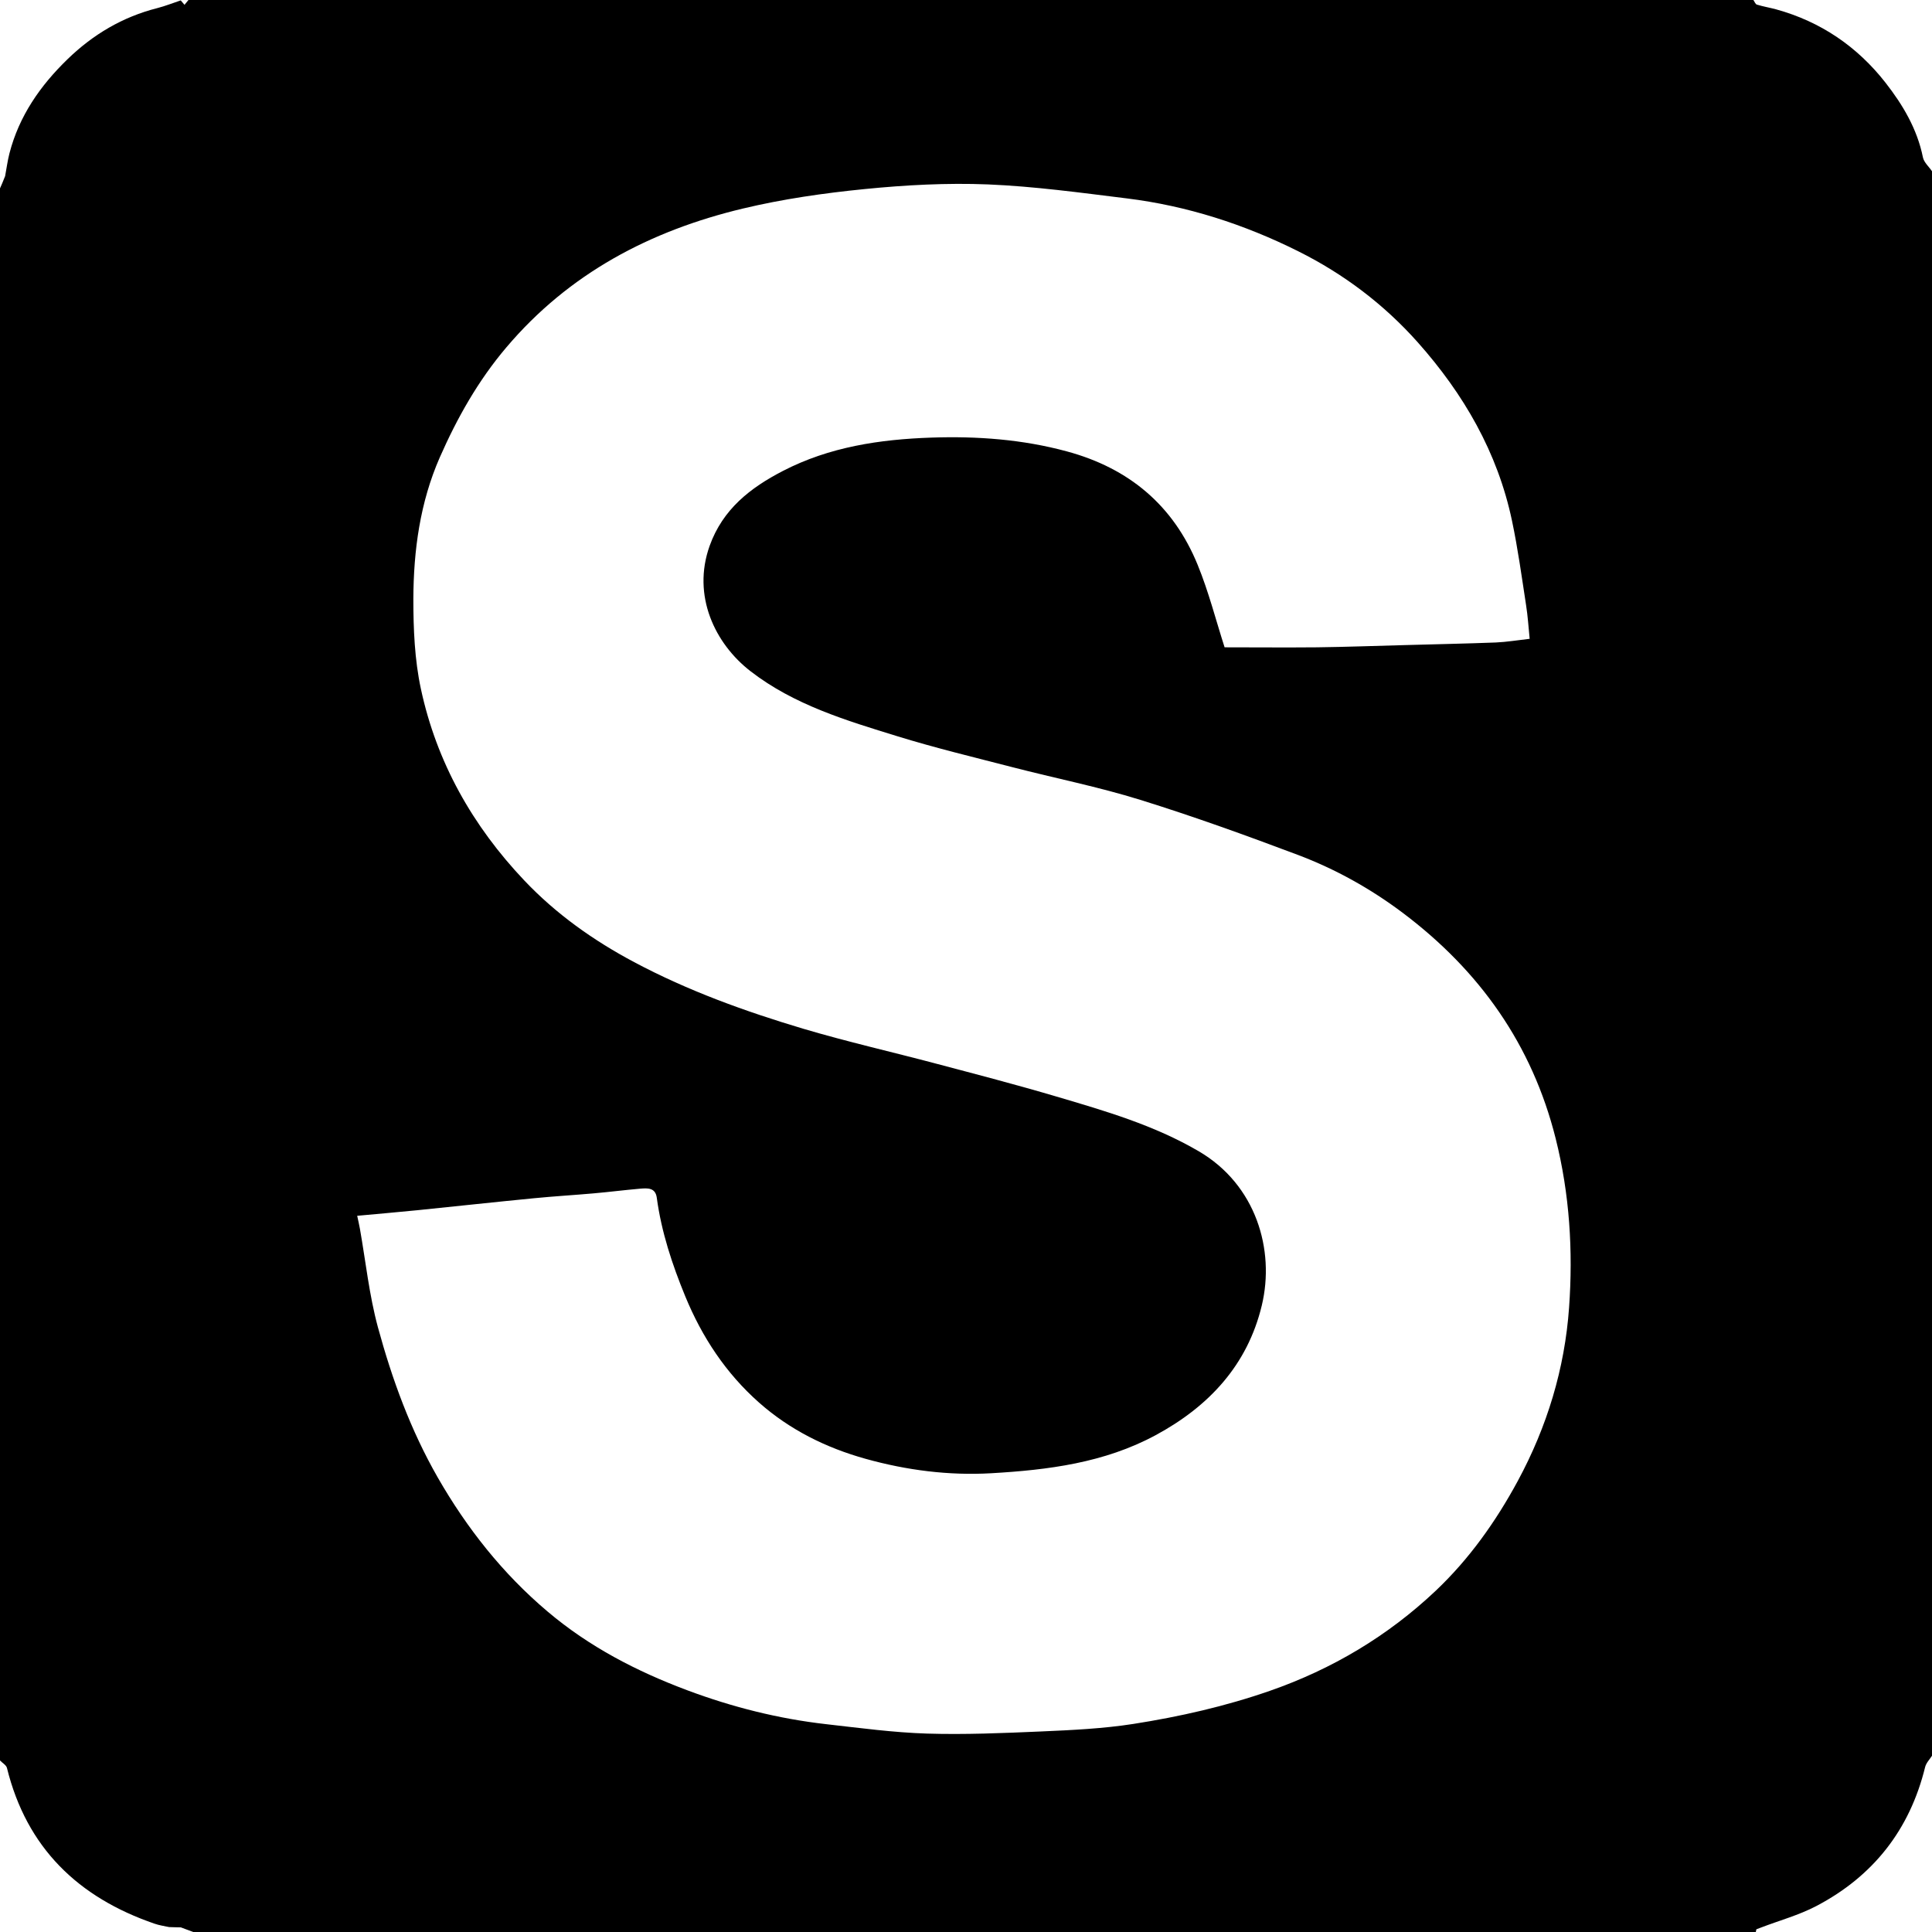 <?xml version="1.0" encoding="UTF-8"?>
<svg id="Layer_1" data-name="Layer 1" xmlns="http://www.w3.org/2000/svg" width="200" height="200" viewBox="0 0 200 200">
  <path d="m0,182.25C0,128,0,73.75,0,19.5c.08-.18.15-.35.23-.53.1-.25.2-.49.3-.74.15-.79.25-1.59.45-2.36,1-3.87,3.19-7.01,6.02-9.75C9.63,3.57,12.69,1.75,16.28.84c.82-.21,1.62-.53,2.43-.8.13.15.26.3.39.46.14-.17.27-.34.41-.5,54,0,108,0,162,0,.12.17.21.44.37.48.65.2,1.33.31,1.99.49,4.61,1.27,8.39,3.85,11.31,7.58,1.79,2.29,3.29,4.8,3.88,7.74.11.53.63.97.95,1.45v164c-.25.39-.61.75-.72,1.18-1.59,6.49-5.37,11.3-11.26,14.39-1.81.95-3.84,1.5-5.76,2.24-.15.06-.3.12-.45.17-.02.09-.04.18-.06.28H20c-.43-.16-.85-.32-1.28-.48-.41,0-.81-.02-1.22-.03-.5-.11-1.02-.18-1.5-.35-7.9-2.71-13.24-7.85-15.28-16.12-.07-.3-.48-.52-.72-.78Zm36.97-56.42c.11.51.21.94.29,1.38.6,3.4.96,6.86,1.86,10.18,1.47,5.4,3.38,10.64,6.19,15.55,3.03,5.28,6.73,9.96,11.38,13.89,4.3,3.64,9.21,6.18,14.44,8.14,4.67,1.75,9.48,2.96,14.43,3.52,3.46.39,6.92.86,10.4.97,3.93.12,7.88-.05,11.81-.22,3.19-.14,6.41-.29,9.56-.78,4.78-.75,9.51-1.82,14.11-3.42,6.47-2.25,12.24-5.69,17.2-10.38,3.46-3.28,6.2-7.14,8.48-11.35,3.04-5.63,4.86-11.63,5.31-17.95.42-5.87.06-11.74-1.39-17.51-2.44-9.72-7.87-17.36-15.81-23.34-3.35-2.52-6.98-4.54-10.87-6.01-5.39-2.03-10.82-3.99-16.32-5.7-4.34-1.35-8.82-2.24-13.23-3.38-3.98-1.03-7.98-1.99-11.9-3.2-5.32-1.64-10.71-3.25-15.21-6.73-3.69-2.85-6.08-7.82-4.24-12.98,1.36-3.8,4.22-6.02,7.59-7.76,4.81-2.49,10.04-3.27,15.37-3.45,4.73-.16,9.42.18,14.03,1.43,6.43,1.74,11.02,5.59,13.53,11.74,1.15,2.81,1.9,5.78,2.79,8.54,3.13,0,6.36.03,9.58,0,3.02-.04,6.04-.15,9.06-.23,3.15-.09,6.29-.15,9.44-.27,1.13-.05,2.25-.24,3.5-.38-.12-1.19-.19-2.34-.37-3.48-.45-2.92-.85-5.86-1.46-8.75-1.49-7.07-5-13.12-9.76-18.47-3.5-3.93-7.66-7.07-12.35-9.41-5.6-2.8-11.52-4.71-17.75-5.48-4.78-.59-9.58-1.25-14.39-1.45-4.24-.17-8.52.06-12.74.48-4.24.42-8.49,1.03-12.63,2.02-9.59,2.29-18,6.71-24.49,14.38-2.91,3.43-5.08,7.28-6.88,11.37-2.05,4.67-2.72,9.63-2.74,14.66,0,3.11.13,6.29.78,9.31,1.63,7.61,5.36,14.2,10.71,19.84,3.29,3.47,7.14,6.2,11.37,8.45,5.58,2.97,11.49,5.1,17.52,6.9,4.55,1.35,9.19,2.4,13.78,3.62,4.15,1.1,8.31,2.18,12.43,3.4,5.04,1.49,10.08,2.95,14.7,5.65,5.95,3.47,7.92,10.22,6.54,15.97-1.48,6.17-5.47,10.45-10.99,13.43-5.32,2.87-11.14,3.6-17.03,3.94-4.39.25-8.74-.31-12.98-1.49-4.1-1.14-7.87-3.01-11.06-5.84-3.41-3.02-5.88-6.75-7.62-10.98-1.36-3.31-2.47-6.66-2.95-10.21-.14-1.06-.96-1-1.71-.94-1.63.14-3.25.35-4.87.49-2.04.18-4.09.3-6.12.5-4.02.39-8.04.83-12.07,1.24-2.07.21-4.14.38-6.26.58Z"/>
</svg>